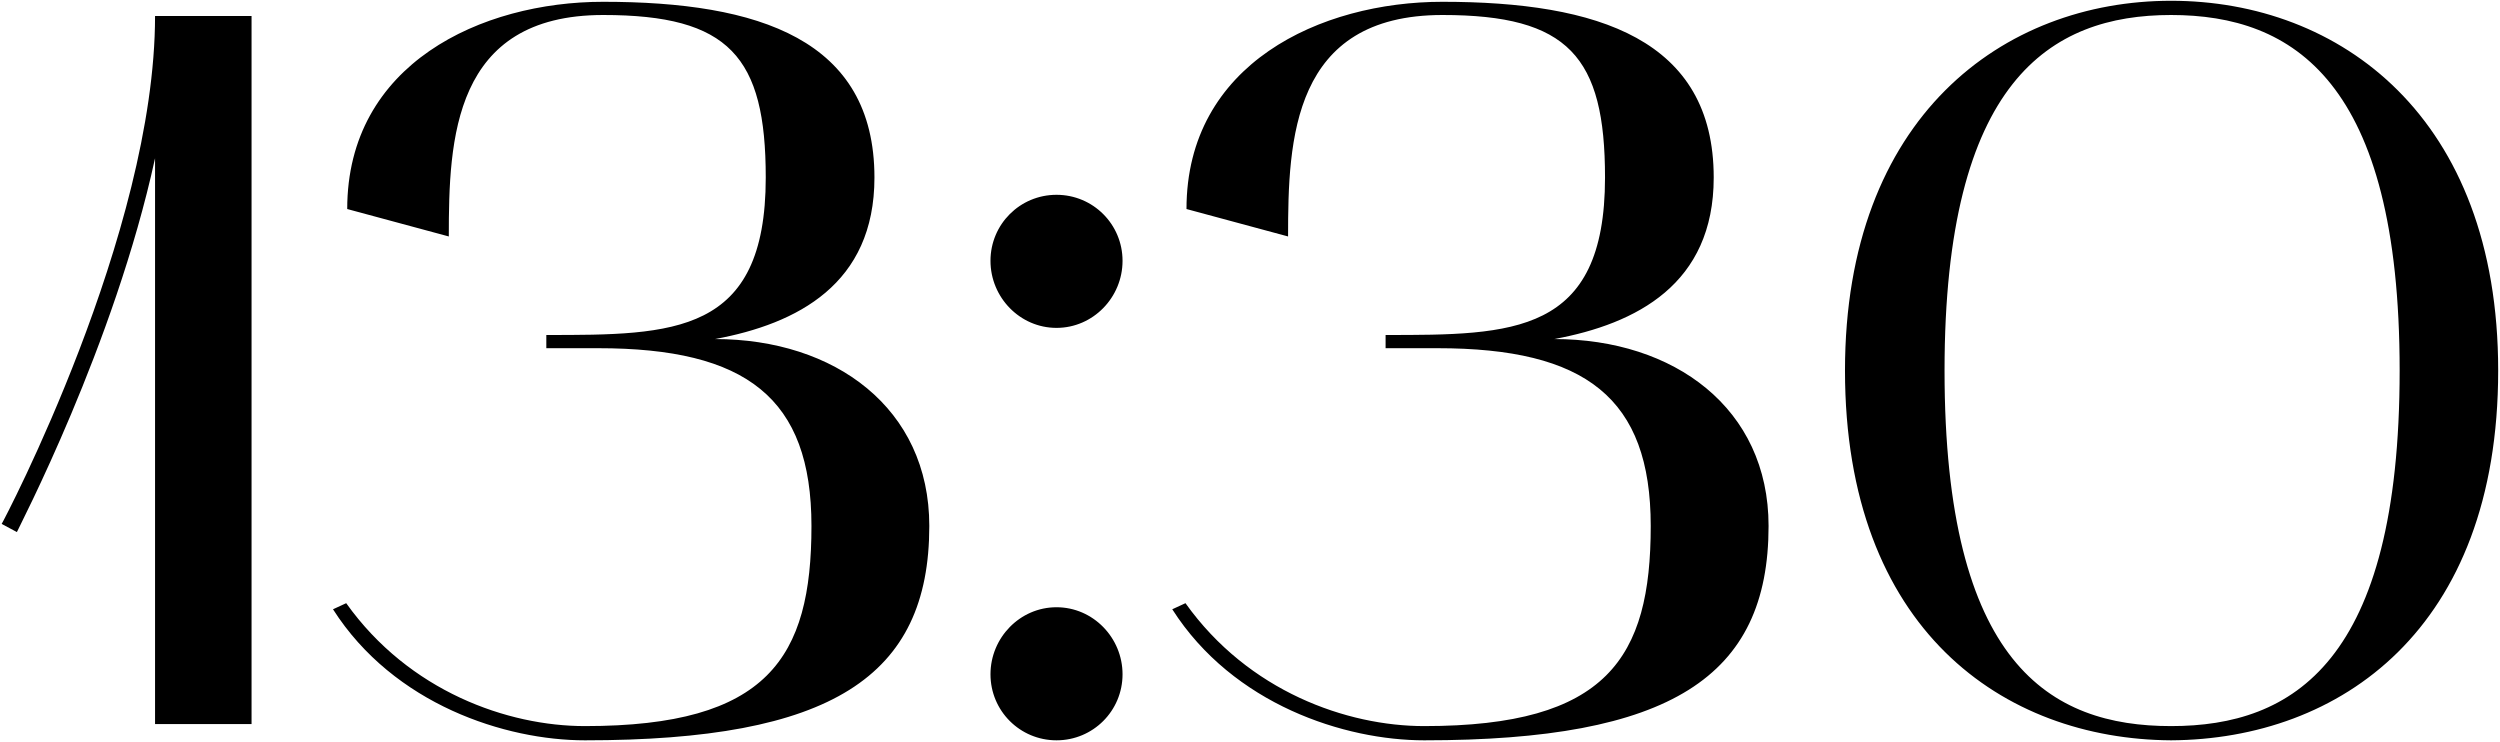 <?xml version="1.0" encoding="UTF-8"?> <svg xmlns="http://www.w3.org/2000/svg" width="694" height="206" viewBox="0 0 694 206" fill="none"><path d="M4.69 147.702L0.46 145.446C1.024 144.6 43.042 64.794 43.042 4.446H69.832V201H43.042V43.926C31.762 95.814 4.972 146.856 4.69 147.702ZM92.441 169.134L96.106 167.442C113.59 191.976 140.944 201.564 162.376 201.564C213.136 201.564 225.262 182.67 225.262 146.01C225.262 110.478 207.214 96.66 166.042 96.66H151.66V92.994C186.91 92.994 212.572 92.994 212.572 49.284C212.572 15.726 202.42 4.164 167.452 4.164C125.716 4.164 124.588 38.85 124.588 65.64L96.388 58.026C96.388 17.7 133.612 0.498 167.452 0.498C210.598 0.498 242.746 10.932 242.746 49.284C242.746 78.894 221.314 89.892 198.472 94.122C231.748 94.122 257.974 113.298 257.974 146.01C257.974 188.028 230.62 205.512 162.376 205.512C140.38 205.512 109.36 195.642 92.441 169.134ZM293.288 91.02C283.136 91.02 274.958 82.56 274.958 72.408C274.958 62.256 283.136 54.078 293.288 54.078C303.44 54.078 311.618 62.256 311.618 72.408C311.618 82.56 303.44 91.02 293.288 91.02ZM274.958 187.182C274.958 177.03 283.136 168.57 293.288 168.57C303.44 168.57 311.618 177.03 311.618 187.182C311.618 197.334 303.44 205.512 293.288 205.512C283.136 205.512 274.958 197.334 274.958 187.182ZM325.421 169.134L329.087 167.442C346.571 191.976 373.925 201.564 395.357 201.564C446.117 201.564 458.243 182.67 458.243 146.01C458.243 110.478 440.195 96.66 399.023 96.66H384.641V92.994C419.891 92.994 445.553 92.994 445.553 49.284C445.553 15.726 435.401 4.164 400.433 4.164C358.697 4.164 357.569 38.85 357.569 65.64L329.369 58.026C329.369 17.7 366.593 0.498 400.433 0.498C443.579 0.498 475.727 10.932 475.727 49.284C475.727 78.894 454.295 89.892 431.453 94.122C464.729 94.122 490.955 113.298 490.955 146.01C490.955 188.028 463.601 205.512 395.357 205.512C373.361 205.512 342.341 195.642 325.421 169.134ZM512.169 102.864C512.169 32.364 556.161 0.216 602.691 0.216C649.503 0.216 693.495 32.364 693.495 102.864C693.495 174.774 649.503 205.23 602.691 205.512C556.161 205.23 512.169 174.774 512.169 102.864ZM602.691 4.164C569.133 4.164 539.805 22.494 539.805 102.864C539.805 184.362 569.133 201.564 602.691 201.564C636.531 201.564 666.141 183.798 666.141 102.864C666.141 22.494 636.531 4.164 602.691 4.164Z" fill="black"></path></svg> 